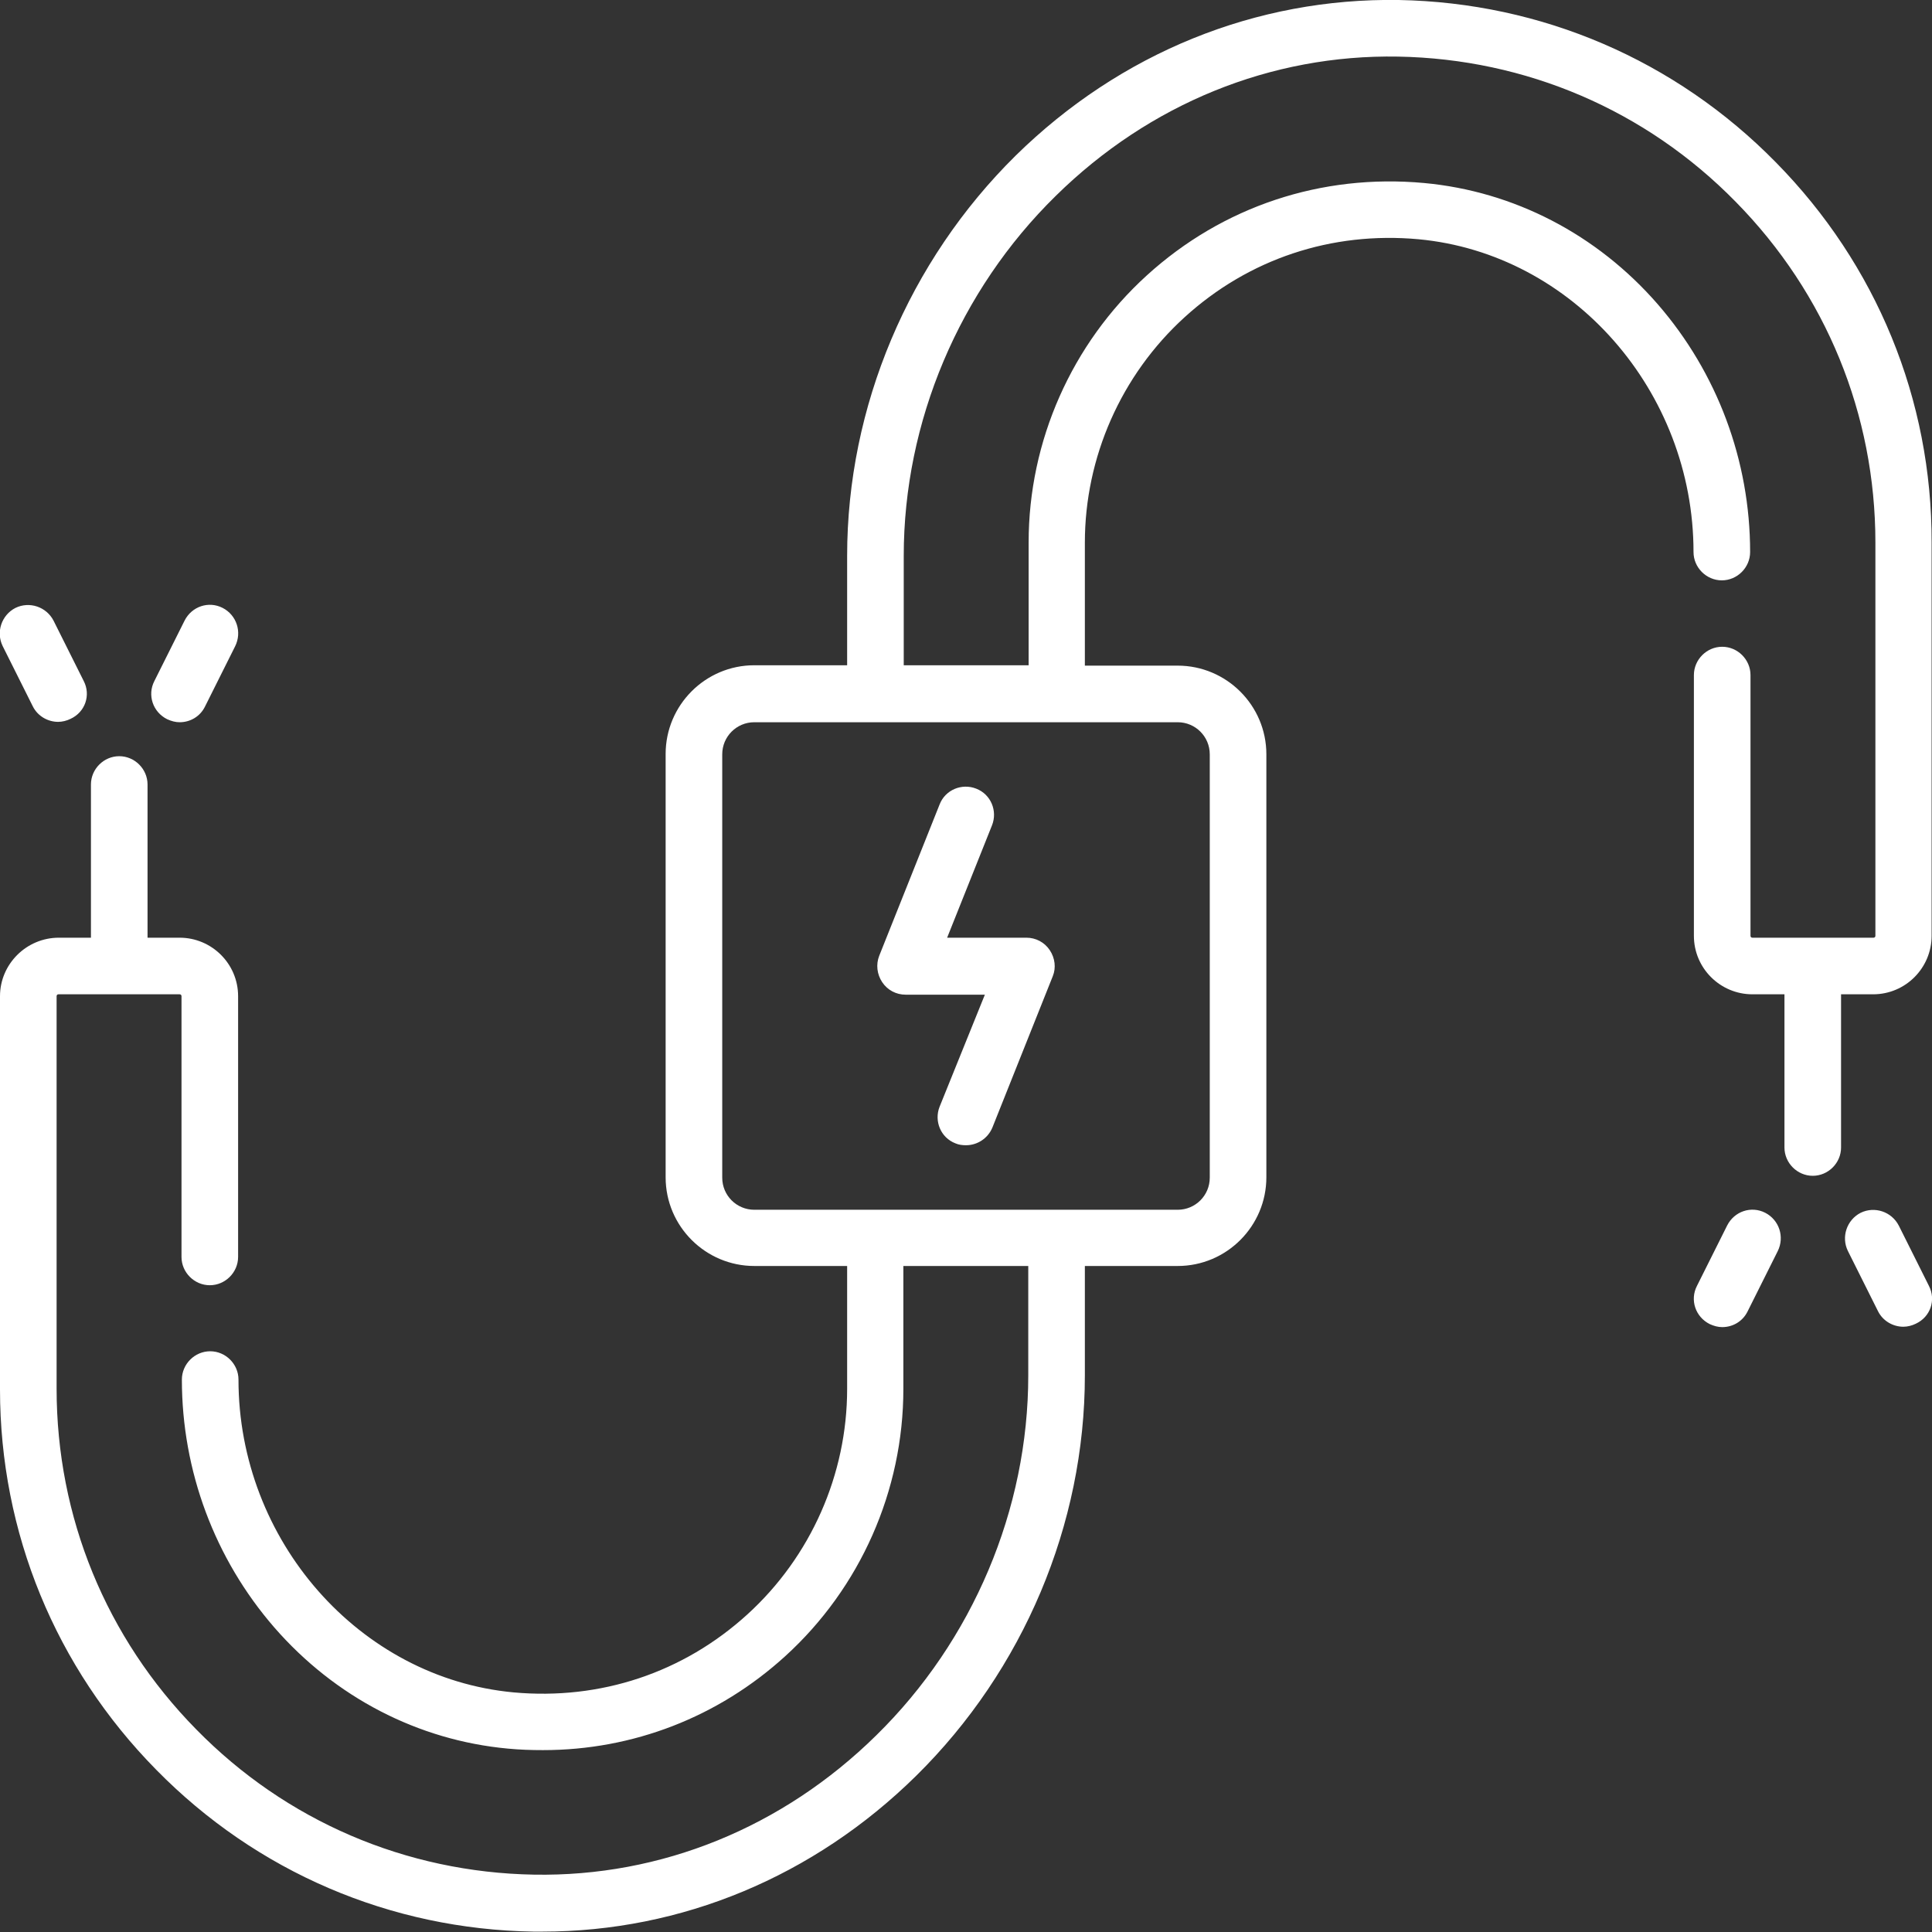 <?xml version="1.0" encoding="utf-8"?>
<!-- Generator: Adobe Illustrator 24.1.2, SVG Export Plug-In . SVG Version: 6.00 Build 0)  -->
<svg version="1.1" id="Layer_1" xmlns="http://www.w3.org/2000/svg" xmlns:xlink="http://www.w3.org/1999/xlink" x="0px" y="0px"
	 viewBox="0 0 512 512" style="enable-background:new 0 0 512 512;" xml:space="preserve">
<rect x="0" y="0" width="512" height="512" fill="#333333" stroke="none"/>
<style type="text/css">
	.st0{fill:#FFFFFF;}
</style>
<path class="st0" d="M278.2,251.8c-1.4-2.1-3.7-3.3-6.2-3.3h-21l11.9-29.8c1.5-3.8-0.3-8.2-4.2-9.7c-3.8-1.5-8.2,0.3-9.7,4.2
	l-16,40.1c-0.9,2.3-0.6,4.9,0.8,7c1.4,2.1,3.7,3.3,6.2,3.3h21L249,293.3c-1.5,3.8,0.3,8.2,4.2,9.7c0.9,0.4,1.9,0.5,2.8,0.5
	c3,0,5.8-1.8,7-4.7l16-40.1C279.9,256.5,279.6,253.9,278.2,251.8z M470.6,43C444,15.9,408.5,0.7,370.7,0
	c-37.8-0.6-73.8,14-101.5,41.2c-28.4,28-44.7,66.6-44.7,106.1v29h-24.6c-13,0-23.5,10.6-23.5,23.5v112.2c0,13,10.6,23.5,23.5,23.5
	h24.6v32.6c0,22.6-9.6,44.4-26.4,59.7c-17,15.5-39,22.8-62,20.7c-40.9-3.8-72.9-40.3-72.9-82.9c0-4.1-3.4-7.5-7.5-7.5
	s-7.5,3.4-7.5,7.5c0,24.2,8.7,47.5,24.5,65.7c16.1,18.5,38.1,29.9,61.9,32.1c3.1,0.3,6.2,0.4,9.3,0.4c23.8,0,46.4-8.7,64.2-24.9
	c19.9-18.1,31.3-43.9,31.3-70.8v-32.6h33.1v29c0,35.5-14.7,70.3-40.3,95.4c-24.8,24.4-57,37.5-90.7,36.9
	c-33.9-0.6-65.7-14.2-89.5-38.5c-23.9-24.3-37-56.3-37-90.3V264c0-0.3,0.2-0.5,0.5-0.5h32.1c0.3,0,0.5,0.2,0.5,0.5v69.1
	c0,4.1,3.4,7.5,7.5,7.5s7.5-3.4,7.5-7.5V264c0-8.6-7-15.5-15.5-15.5h-8.5v-40.6c0-4.1-3.4-7.5-7.5-7.5s-7.5,3.4-7.5,7.5v40.6h-8.5
	C7,248.5,0,255.5,0,264v104.2c0,37.9,14.7,73.7,41.4,100.8c26.6,27.1,62.1,42.3,100,42.9c0.8,0,1.6,0,2.3,0
	c36.9,0,72-14.6,99.1-41.3c28.4-28,44.7-66.6,44.7-106.1v-29h24.6c13,0,23.5-10.6,23.5-23.5V199.9c0-13-10.6-23.5-23.5-23.5h-24.6
	v-32.6c0-22.6,9.6-44.4,26.4-59.7c17-15.5,39-22.8,62-20.7c40.9,3.8,72.9,40.3,72.9,82.9c0,4.1,3.4,7.5,7.5,7.5s7.5-3.4,7.5-7.5
	c0-24.2-8.7-47.5-24.5-65.7c-16.1-18.5-38.1-29.9-61.9-32.1C350.2,46,324,54.7,303.9,73c-19.9,18.1-31.3,43.9-31.3,70.7v32.6h-33.1
	v-29c0-35.5,14.7-70.3,40.3-95.4c24.8-24.4,57-37.5,90.7-36.9c33.9,0.6,65.7,14.2,89.5,38.5c23.9,24.3,37,56.3,37,90.3V248
	c0,0.3-0.2,0.5-0.5,0.5h-32.1c-0.3,0-0.5-0.2-0.5-0.5v-69.1c0-4.1-3.4-7.5-7.5-7.5s-7.5,3.4-7.5,7.5V248c0,8.6,7,15.5,15.5,15.5h8.5
	v40.6c0,4.1,3.4,7.5,7.5,7.5s7.5-3.4,7.5-7.5v-40.6h8.5c8.6,0,15.5-7,15.5-15.5V143.8C512,105.9,497.3,70.1,470.6,43z M312.1,191.4
	c4.7,0,8.5,3.8,8.5,8.5v112.2c0,4.7-3.8,8.5-8.5,8.5H199.9c-4.7,0-8.5-3.8-8.5-8.5V199.9c0-4.7,3.8-8.5,8.5-8.5H312.1z M22.2,180.5
	l-8-16c-1.9-3.7-6.4-5.2-10.1-3.4c-3.7,1.9-5.2,6.4-3.4,10.1l8,16c1.3,2.6,4,4.1,6.7,4.1c1.1,0,2.3-0.3,3.3-0.8
	C22.6,188.7,24.1,184.2,22.2,180.5z M59,161.1c-3.7-1.9-8.2-0.4-10.1,3.4l-8,16c-1.9,3.7-0.4,8.2,3.4,10.1c1.1,0.5,2.2,0.8,3.3,0.8
	c2.8,0,5.4-1.5,6.7-4.1l8-16C64.2,167.5,62.7,163,59,161.1z M511.2,340.8l-8-16c-1.9-3.7-6.4-5.2-10.1-3.4
	c-3.7,1.9-5.2,6.4-3.4,10.1l8,16c1.3,2.6,4,4.1,6.7,4.1c1.1,0,2.3-0.3,3.3-0.8C511.6,349,513.1,344.5,511.2,340.8z M467.8,321.4
	c-3.7-1.9-8.2-0.4-10.1,3.4l-8,16c-1.9,3.7-0.4,8.2,3.4,10.1c1.1,0.5,2.2,0.8,3.3,0.8c2.8,0,5.4-1.5,6.7-4.1l8-16
	C473,327.8,471.5,323.3,467.8,321.4z"/>
</svg>
